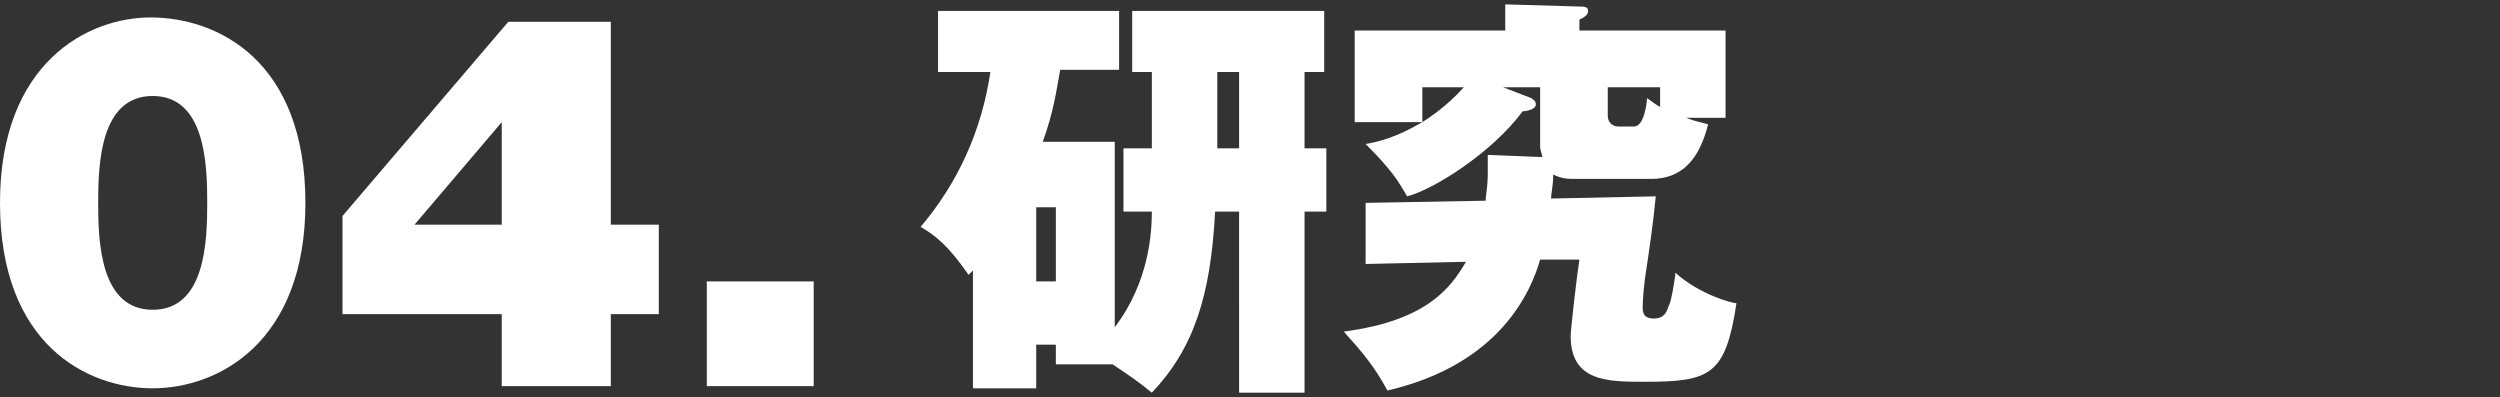 <?xml version="1.0" encoding="utf-8"?>
<!-- Generator: Adobe Illustrator 23.0.2, SVG Export Plug-In . SVG Version: 6.00 Build 0)  -->
<svg version="1.1" id="footer_ttl_04_pc" xmlns="http://www.w3.org/2000/svg" xmlns:xlink="http://www.w3.org/1999/xlink" x="0px"
	 y="0px" viewBox="0 0 114.6 18.2" style="enable-background:new 0 0 114.6 18.2;" xml:space="preserve">
<rect x="0" y="0" width="114.6" height="18.2" fill="#333333" stroke="none"/>
<style type="text/css">
	.st0{fill:#FFFFFF;}
</style>
<title>footer_ttl_04_pc</title>
<path class="st0" d="M47.8,6.5c0.5-1.4,0.6-2.2,0.8-3.3h2.7V0.5H43v2.8h2.4C45,6,43.9,8.4,42.2,10.4c0.7,0.4,1.3,0.9,2.2,2.2
	l0.2-0.2v5.4h2.9v-2h0.9v0.9H51c0.6,0.4,1.2,0.8,1.8,1.3c1.9-2,2.7-4.4,2.9-8.3h1.1V18h3V9.7h1V6.8h-1V3.3h0.9V0.5h-8.8v2.8h0.9v3.5
	h-1.3v2.9h1.3c0,0.9-0.1,3.2-1.7,5.3V6.5H47.8z M56.8,6.8h-1V3.3h1V6.8z M48.4,9.5v3.4h-0.9V9.5H48.4z"/>
<path class="st0" d="M72.4,1.4V0.9c0.2-0.1,0.4-0.2,0.4-0.4c0-0.2-0.2-0.2-0.4-0.2L69,0.2v1.2h-6.9v4.2h3.1c-1.2,0.7-2,0.9-2.6,1
	c1.2,1.2,1.5,1.7,1.9,2.4c1.2-0.3,3.9-2,5.3-3.9c0.2,0,0.6-0.1,0.6-0.3c0-0.2-0.1-0.2-0.2-0.3L68.9,4h1.7v2.7c0,0.2,0.1,0.4,0.1,0.5
	l-2.5-0.1c0,0.2,0,0.4,0,0.8c0,0.7-0.1,1.1-0.1,1.3l-5.5,0.1l0,2.8l4.6-0.1c-0.7,1.2-1.8,2.7-5.6,3.2c0.9,1,1.4,1.6,2,2.7
	c5.2-1.2,6.6-4.6,7-6l1.8,0c-0.1,0.6-0.4,3.2-0.4,3.5c0,2.1,1.7,2.1,3.4,2.1c3,0,3.7-0.3,4.2-3.6c-0.2,0-1.7-0.4-2.8-1.4
	c0,0.2-0.2,1.4-0.3,1.5c-0.1,0.3-0.2,0.6-0.7,0.6c-0.4,0-0.5-0.2-0.5-0.5c0,0,0-0.5,0.1-1.3c0.2-1.3,0.4-2.7,0.5-3.8l-4.8,0.1
	c0-0.2,0.1-0.6,0.1-1.1c0.4,0.2,0.7,0.2,1,0.2h3.5c1.4,0,2.2-0.9,2.6-2.5c-0.3-0.1-0.5-0.1-1-0.3h1.8V1.4H72.4z M76.1,4v0.9
	c-0.2-0.1-0.3-0.2-0.6-0.4c0,0.1-0.1,1.3-0.6,1.3h-0.7c-0.3,0-0.5-0.2-0.5-0.5V4H76.1z M65.2,4h1.9c-0.8,0.9-1.6,1.4-1.9,1.6V4z"/>
<path class="st0" d="M4.5,9.3c0-1.8,0.1-4.9,2.5-4.9c2.4,0,2.5,3.1,2.5,4.9c0,1.8-0.1,4.9-2.5,4.9C4.6,14.2,4.5,11.1,4.5,9.3z
	 M0,9.3c0,6.5,4,8.5,7,8.5c3,0,7-2.1,7-8.5c0-6.5-4-8.5-7.1-8.5C4,0.8,0,2.9,0,9.3z"/>
<path class="st0" d="M23,5.6v4.7h-4L23,5.6z M23,17.7H28v-3.3h2.2v-4.1H28V1h-4.7l-7.6,8.9v4.5H23V17.7z"/>
<path class="st0" d="M32.4,17.7h4.9v-4.8h-4.9V17.7z"/>
</svg>
